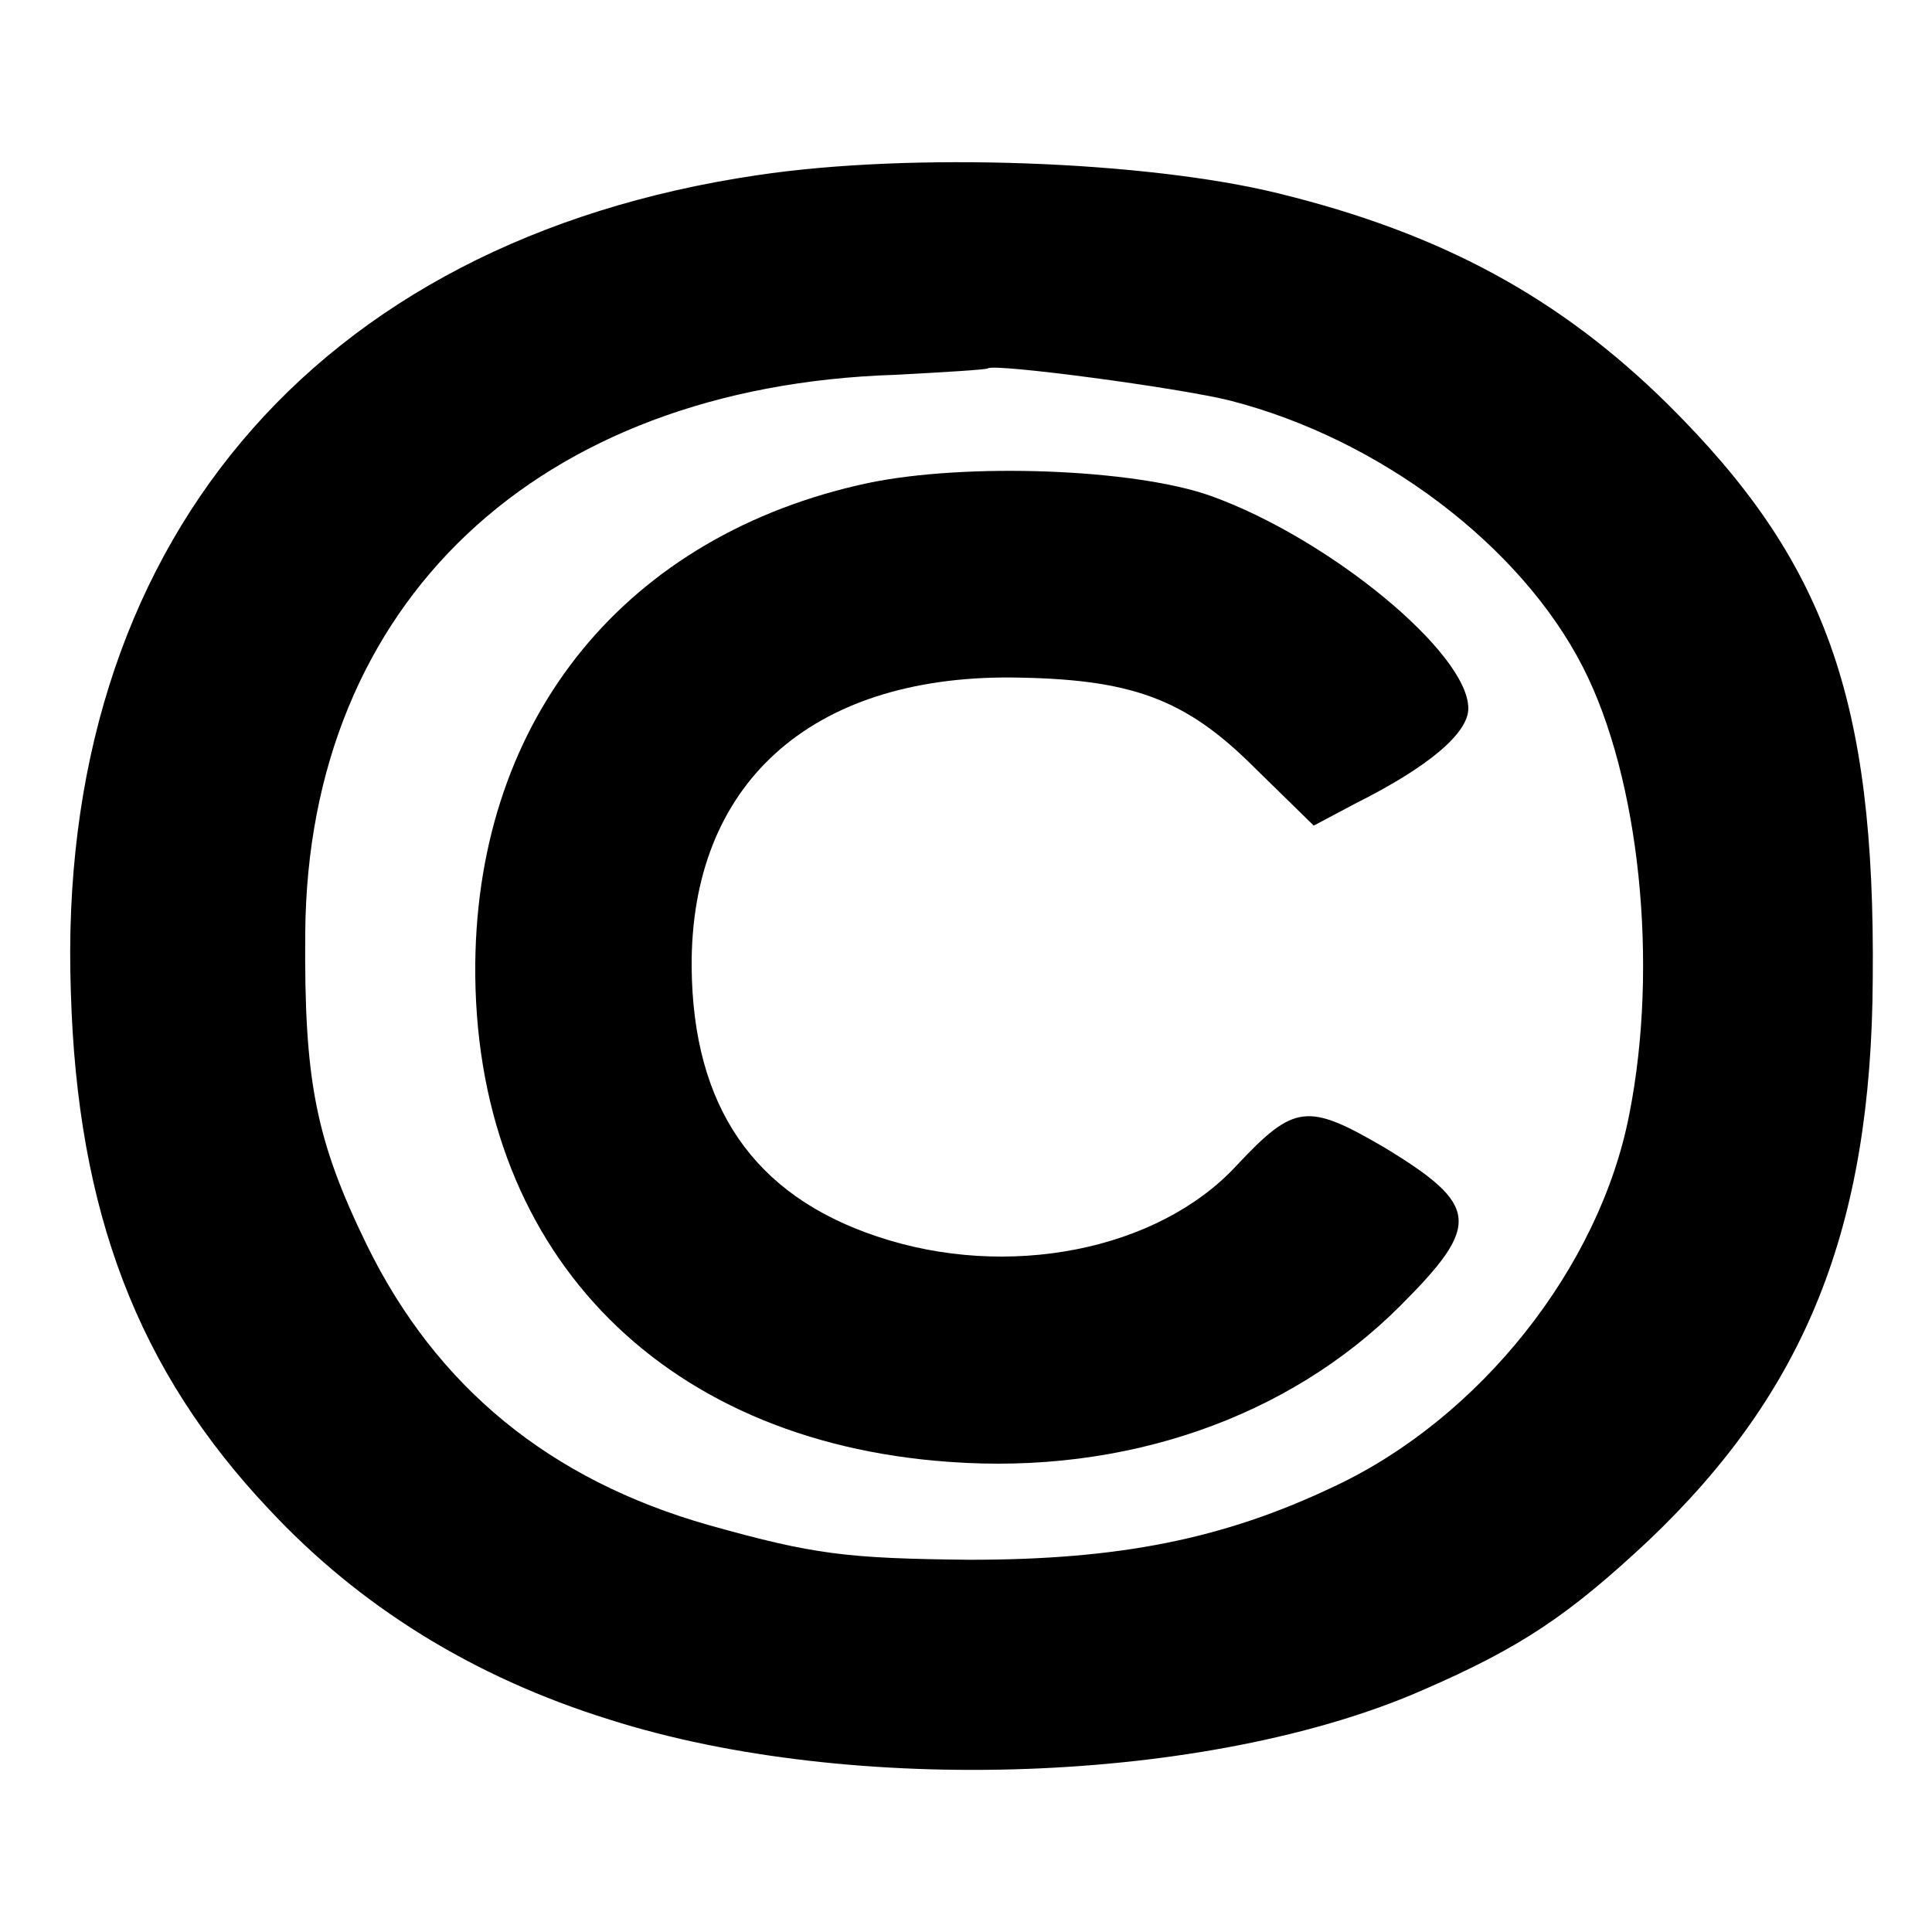 <?xml version="1.0" standalone="no"?>
<!DOCTYPE svg PUBLIC "-//W3C//DTD SVG 20010904//EN"
 "http://www.w3.org/TR/2001/REC-SVG-20010904/DTD/svg10.dtd">
<svg version="1.0" xmlns="http://www.w3.org/2000/svg"
 width="150pt" height="150pt" viewBox="0 0 150 150"
 preserveAspectRatio="xMidYMid meet">
<g transform="translate(0,150) scale(0.1,-0.1)"
fill="#000000" stroke="none">
<path d="M588 1364 c-345 -51 -545 -289 -533 -634 5 -171 52 -294 154 -402 70
-75 158 -130 264 -163 188 -60 466 -50 632 23 76 33 113 58 175 116 122 116
173 243 174 436 2 218 -37 325 -159 446 -84 83 -176 133 -303 164 -102 25
-284 32 -404 14z m367 -175 c117 -30 226 -113 274 -207 44 -86 59 -231 36
-347 -23 -119 -116 -236 -229 -289 -86 -41 -167 -57 -283 -57 -96 1 -121 4
-203 27 -123 35 -211 107 -265 217 -40 82 -49 128 -48 243 2 256 180 424 458
433 38 2 71 4 72 5 5 4 148 -15 188 -25z"/>
<path d="M674 1125 c-187 -40 -303 -181 -305 -373 -2 -220 141 -371 368 -387
136 -10 263 34 350 121 63 63 62 78 -12 123 -60 35 -70 34 -115 -14 -61 -66
-178 -89 -279 -55 -96 32 -143 101 -144 209 -1 142 92 226 248 225 93 -1 135
-16 189 -70 l46 -45 32 17 c58 29 88 55 88 74 0 43 -108 132 -200 165 -59 21
-189 26 -266 10z"/>
</g>
</svg>

